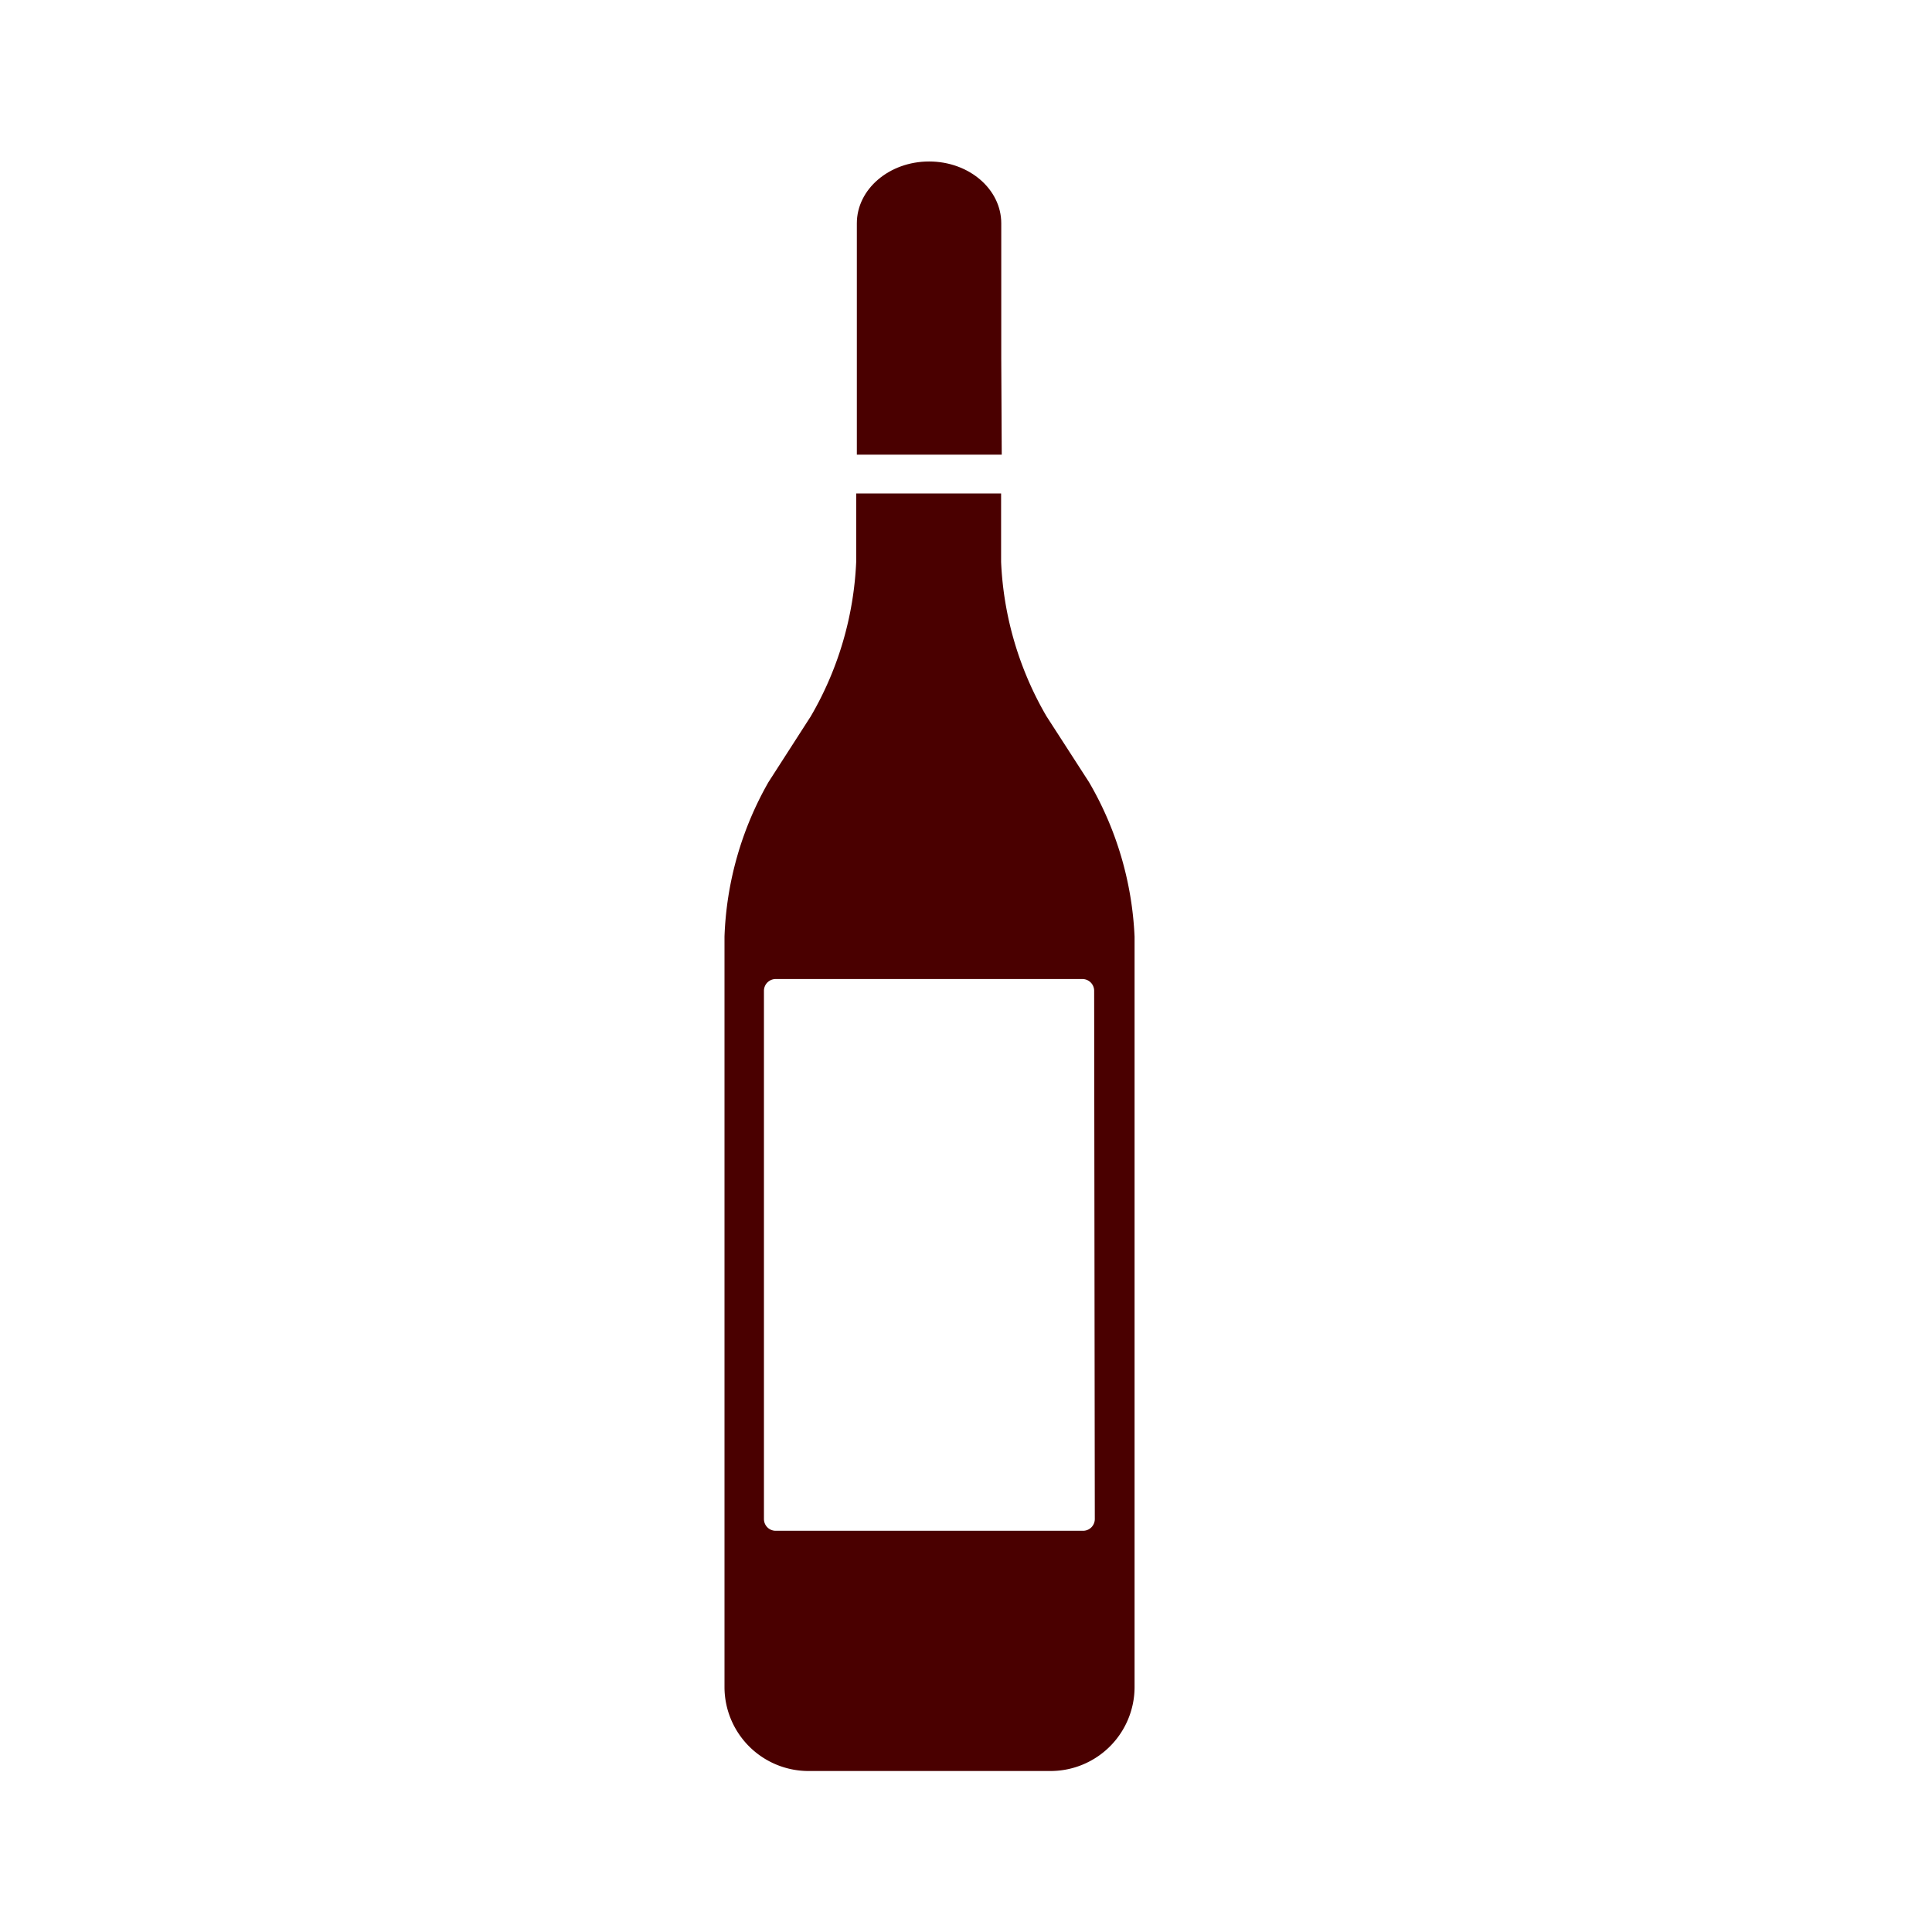 <svg id="Calque_1" data-name="Calque 1" xmlns="http://www.w3.org/2000/svg" viewBox="0 0 120 120"><defs><style>.cls-1{fill:#4a0000;}</style></defs><title>bengali-pictogrammes</title><path class="cls-1" d="M62.19,22.26h0V13.87c0-2.12-2-3.84-4.48-3.84s-4.49,1.72-4.49,3.84v5.07h0v9.3h9Z"/><path class="cls-1" d="M67.64,48.58,65,44.49a20.82,20.82,0,0,1-2.82-9.59V30.65h-9v4.24h0a20.82,20.82,0,0,1-2.82,9.6l-2.63,4.09A20.82,20.82,0,0,0,45,58.17v46.64A5.22,5.22,0,0,0,50.16,110H65.25a5.22,5.22,0,0,0,5.22-5.22V58.18A20.83,20.83,0,0,0,67.64,48.58ZM68,94.35a.73.73,0,0,1-.73.73H48.18a.73.73,0,0,1-.73-.73V61.54a.73.73,0,0,1,.73-.73H67.23a.73.73,0,0,1,.73.73Z"/></svg>